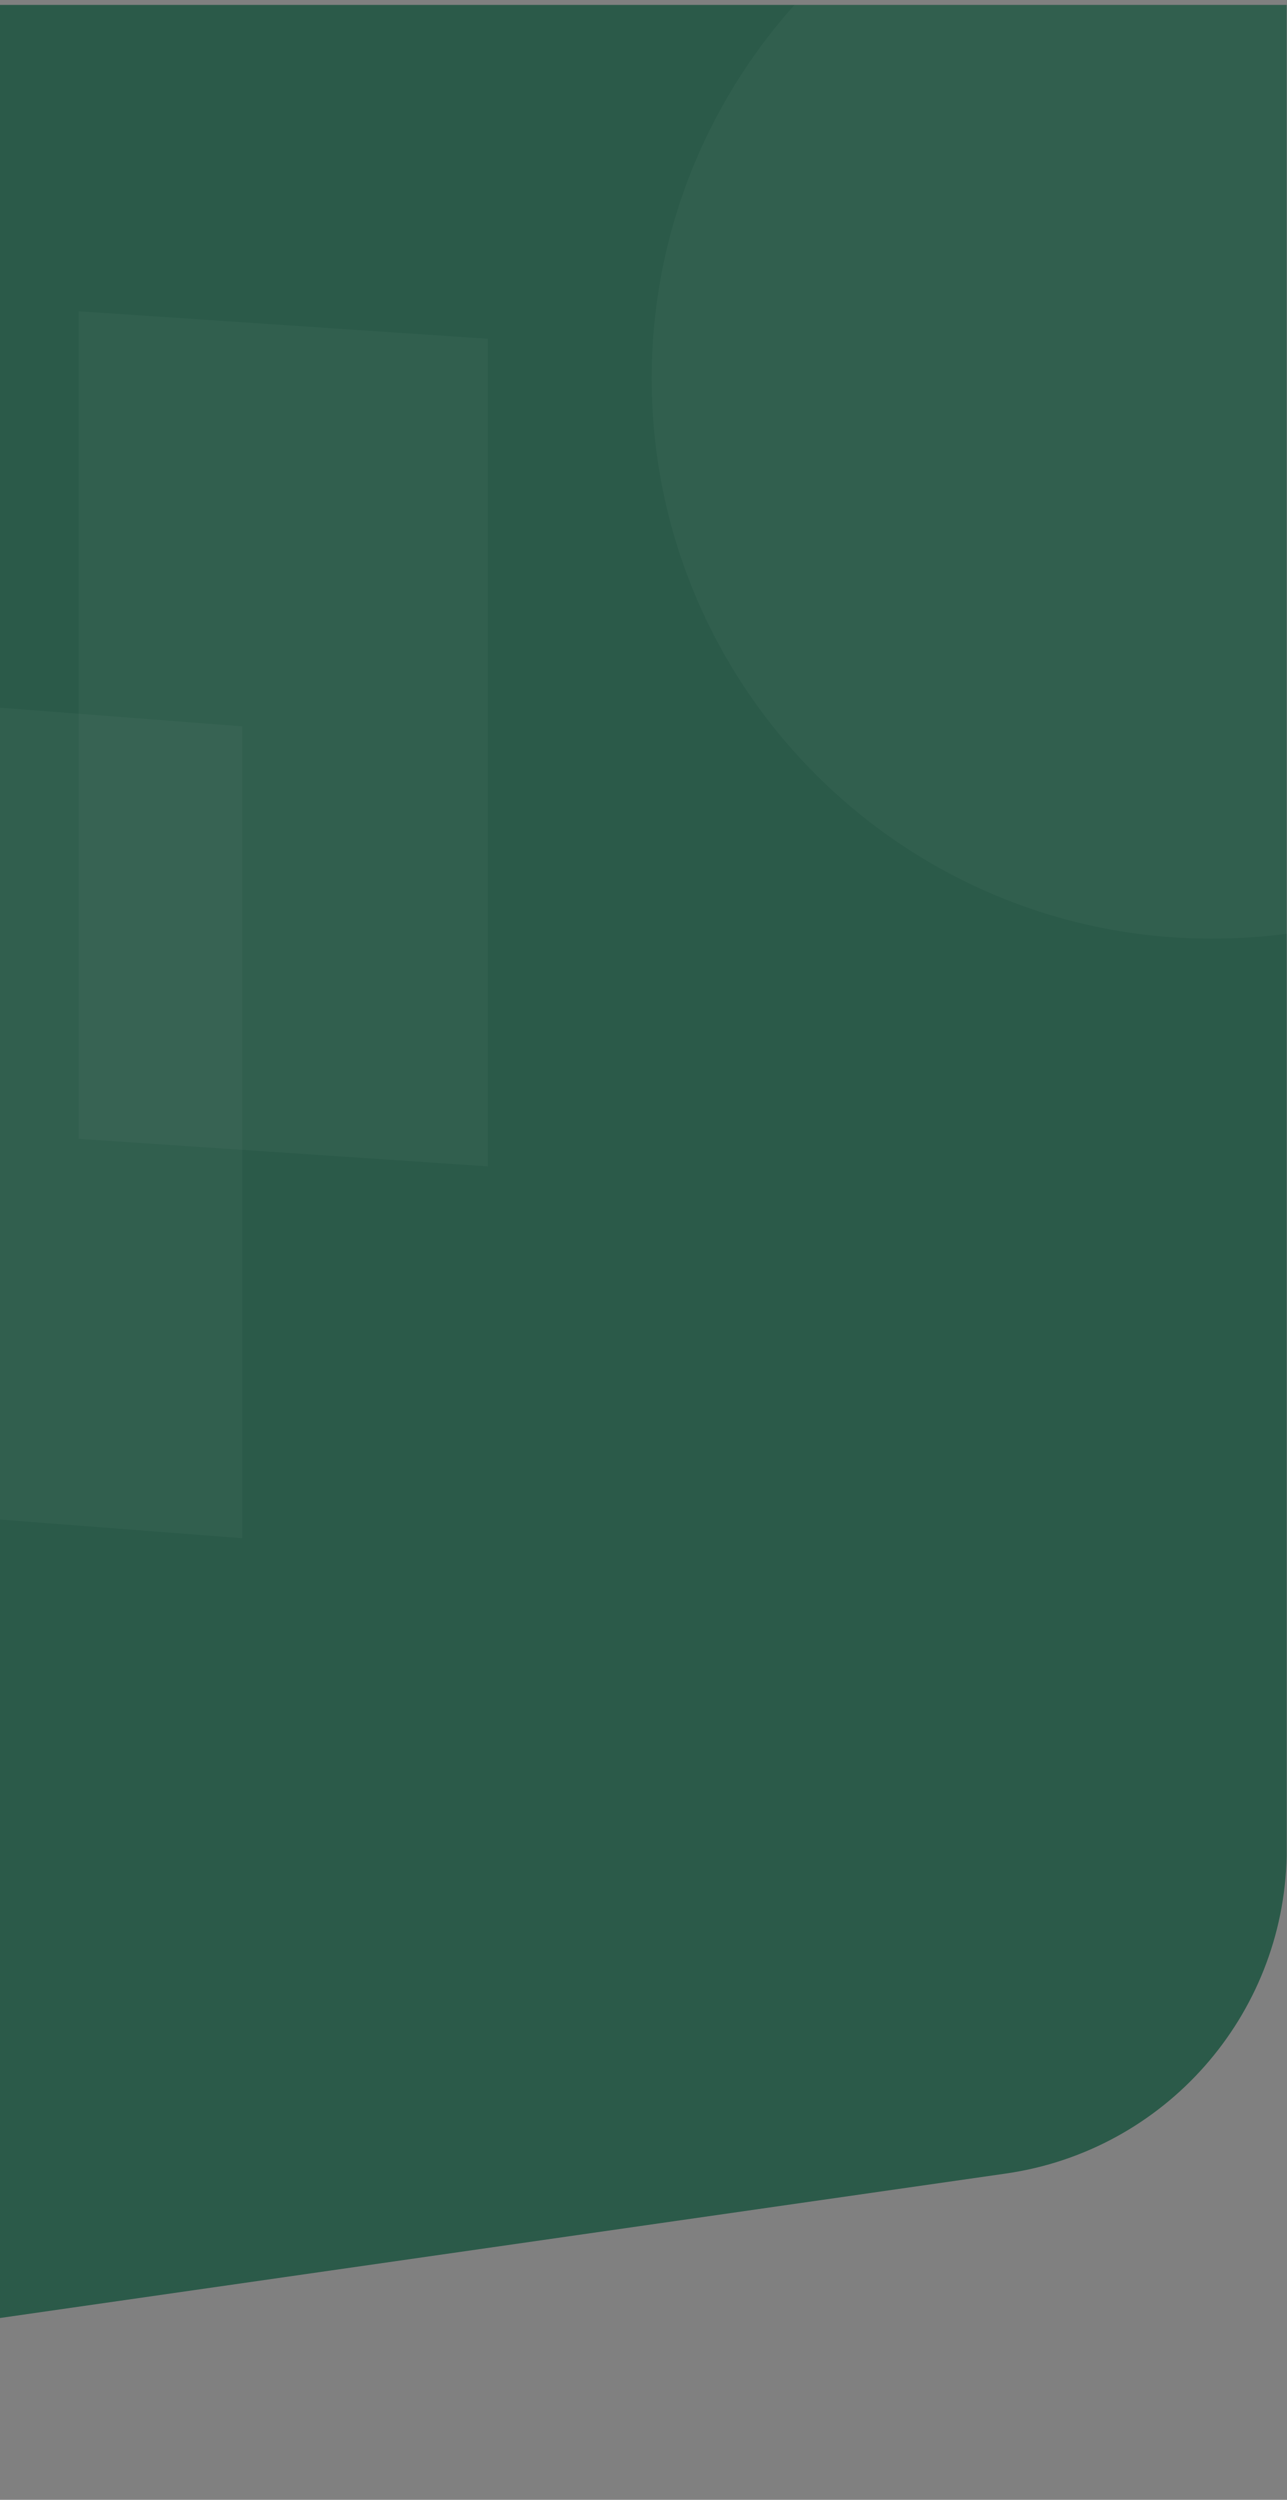 <svg xmlns="http://www.w3.org/2000/svg" xmlns:xlink="http://www.w3.org/1999/xlink" id="Layer_1" x="0px" y="0px" viewBox="0 0 393 763" style="enable-background:new 0 0 393 763;" xml:space="preserve"><rect x="0" y="0" width="393" height="763" fill="#808080" stroke="none"/> <style type="text/css"> .st0{fill:#2B5A49;} .st1{fill:#FFFFFF;fill-opacity:3.000000e-02;} </style> <path class="st0" d="M0,1.5v413v152v141l307.2-44.1c48.5-7,84.7-48.1,85.7-96.9l0,0v-2.1V414.5V1.5H0z"></path> <path class="st1" d="M24,95l125,8.4V356l-125-8.4V95z"></path> <polygon class="st1" points="0,216 0,463.8 74,469.5 74,221.7 "></polygon> <path class="st1" d="M242.6,1.5c-27.1,30.3-43.6,70.2-43.6,114c0,94.4,76.6,171,171,171c7.8,0,15.5-0.5,23-1.5V1.5H242.6z"></path> </svg>